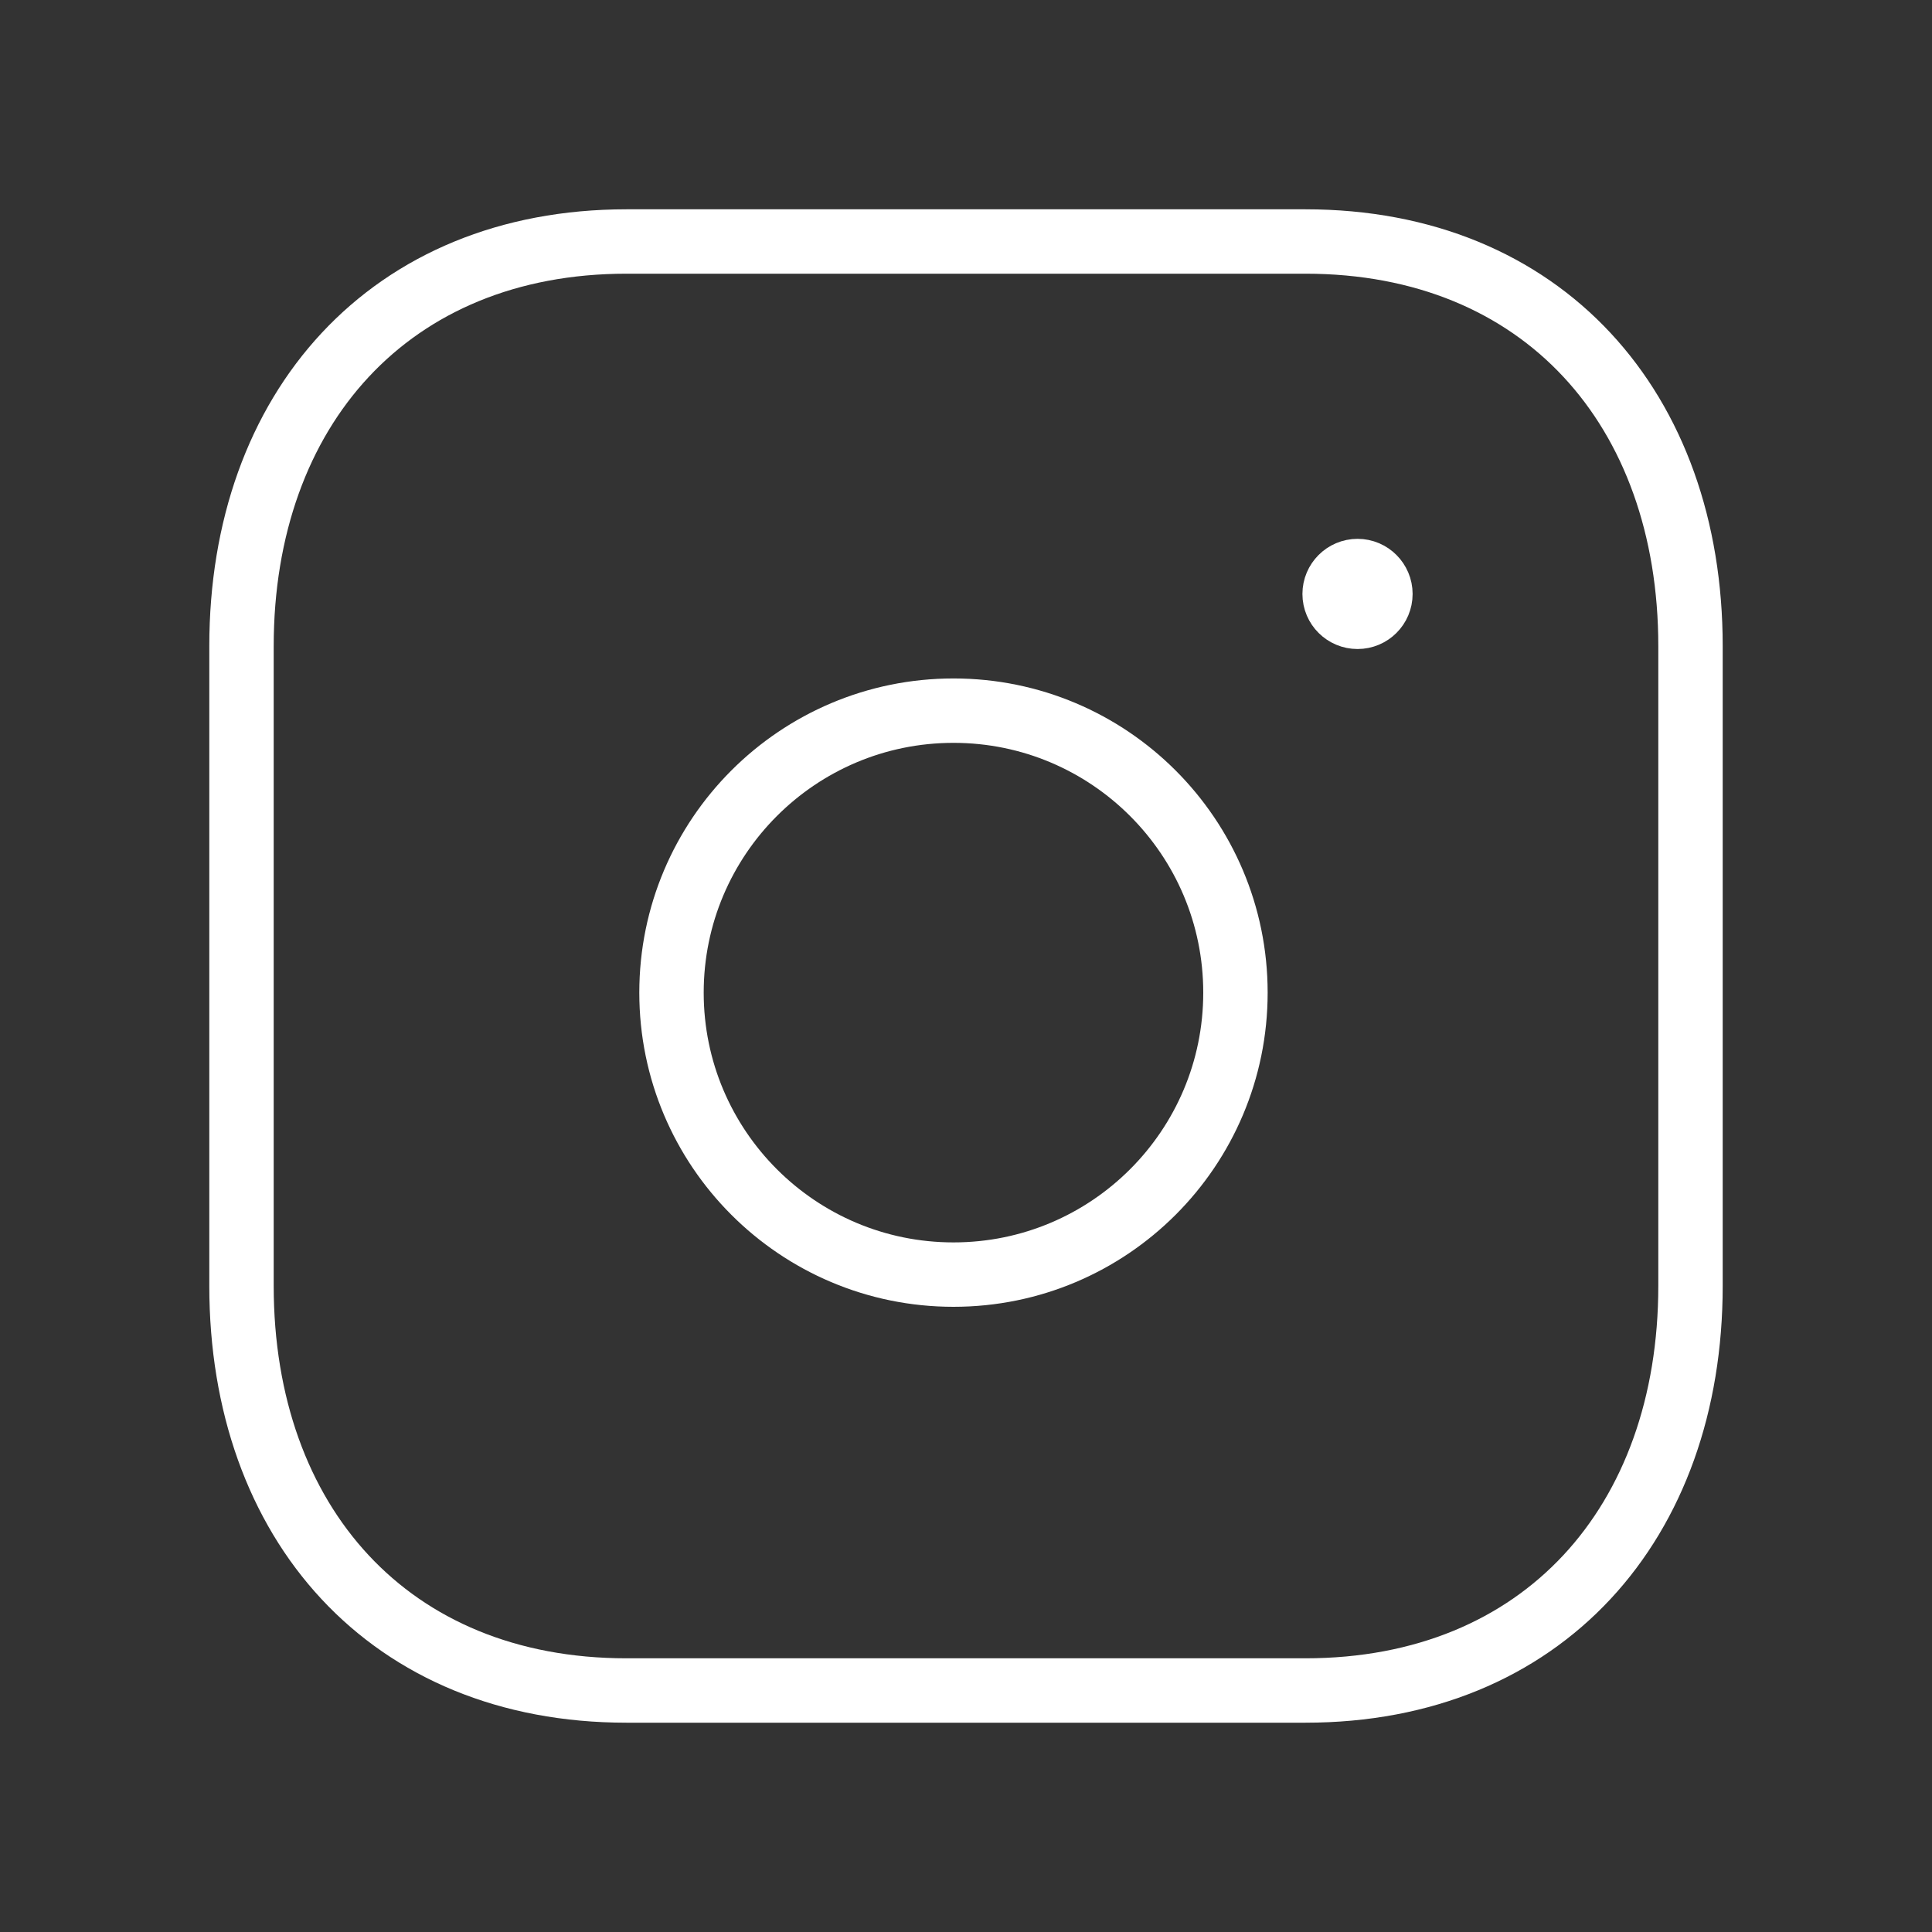 <?xml version="1.0" encoding="UTF-8"?> <svg xmlns="http://www.w3.org/2000/svg" width="30" height="30" viewBox="0 0 30 30" fill="none"><rect x="0" y="0" width="30" height="30" fill="#333333" stroke="none"/><path d="M9.728 3.75H20.271C23.956 3.75 26.25 6.351 26.25 10.033V19.967C26.25 23.648 23.956 26.25 20.27 26.25H9.728C6.043 26.25 3.75 23.648 3.75 19.967V10.033C3.75 6.351 6.054 3.75 9.728 3.75Z" stroke="white" stroke-linecap="round" stroke-linejoin="round"></path><path d="M14.806 11.035C12.388 11.035 10.427 12.996 10.427 15.414C10.427 17.831 12.388 19.792 14.806 19.792C17.224 19.792 19.184 17.831 19.184 15.414C19.184 12.996 17.224 11.035 14.806 11.035Z" stroke="white" stroke-linecap="round" stroke-linejoin="round"></path><path d="M21.083 9.205V9.291M21.435 9.223C21.435 9.42 21.276 9.578 21.08 9.578C20.884 9.578 20.724 9.42 20.724 9.223C20.724 9.027 20.884 8.867 21.08 8.867C21.276 8.867 21.435 9.027 21.435 9.223Z" stroke="white" stroke-linecap="round" stroke-linejoin="round"></path></svg> 